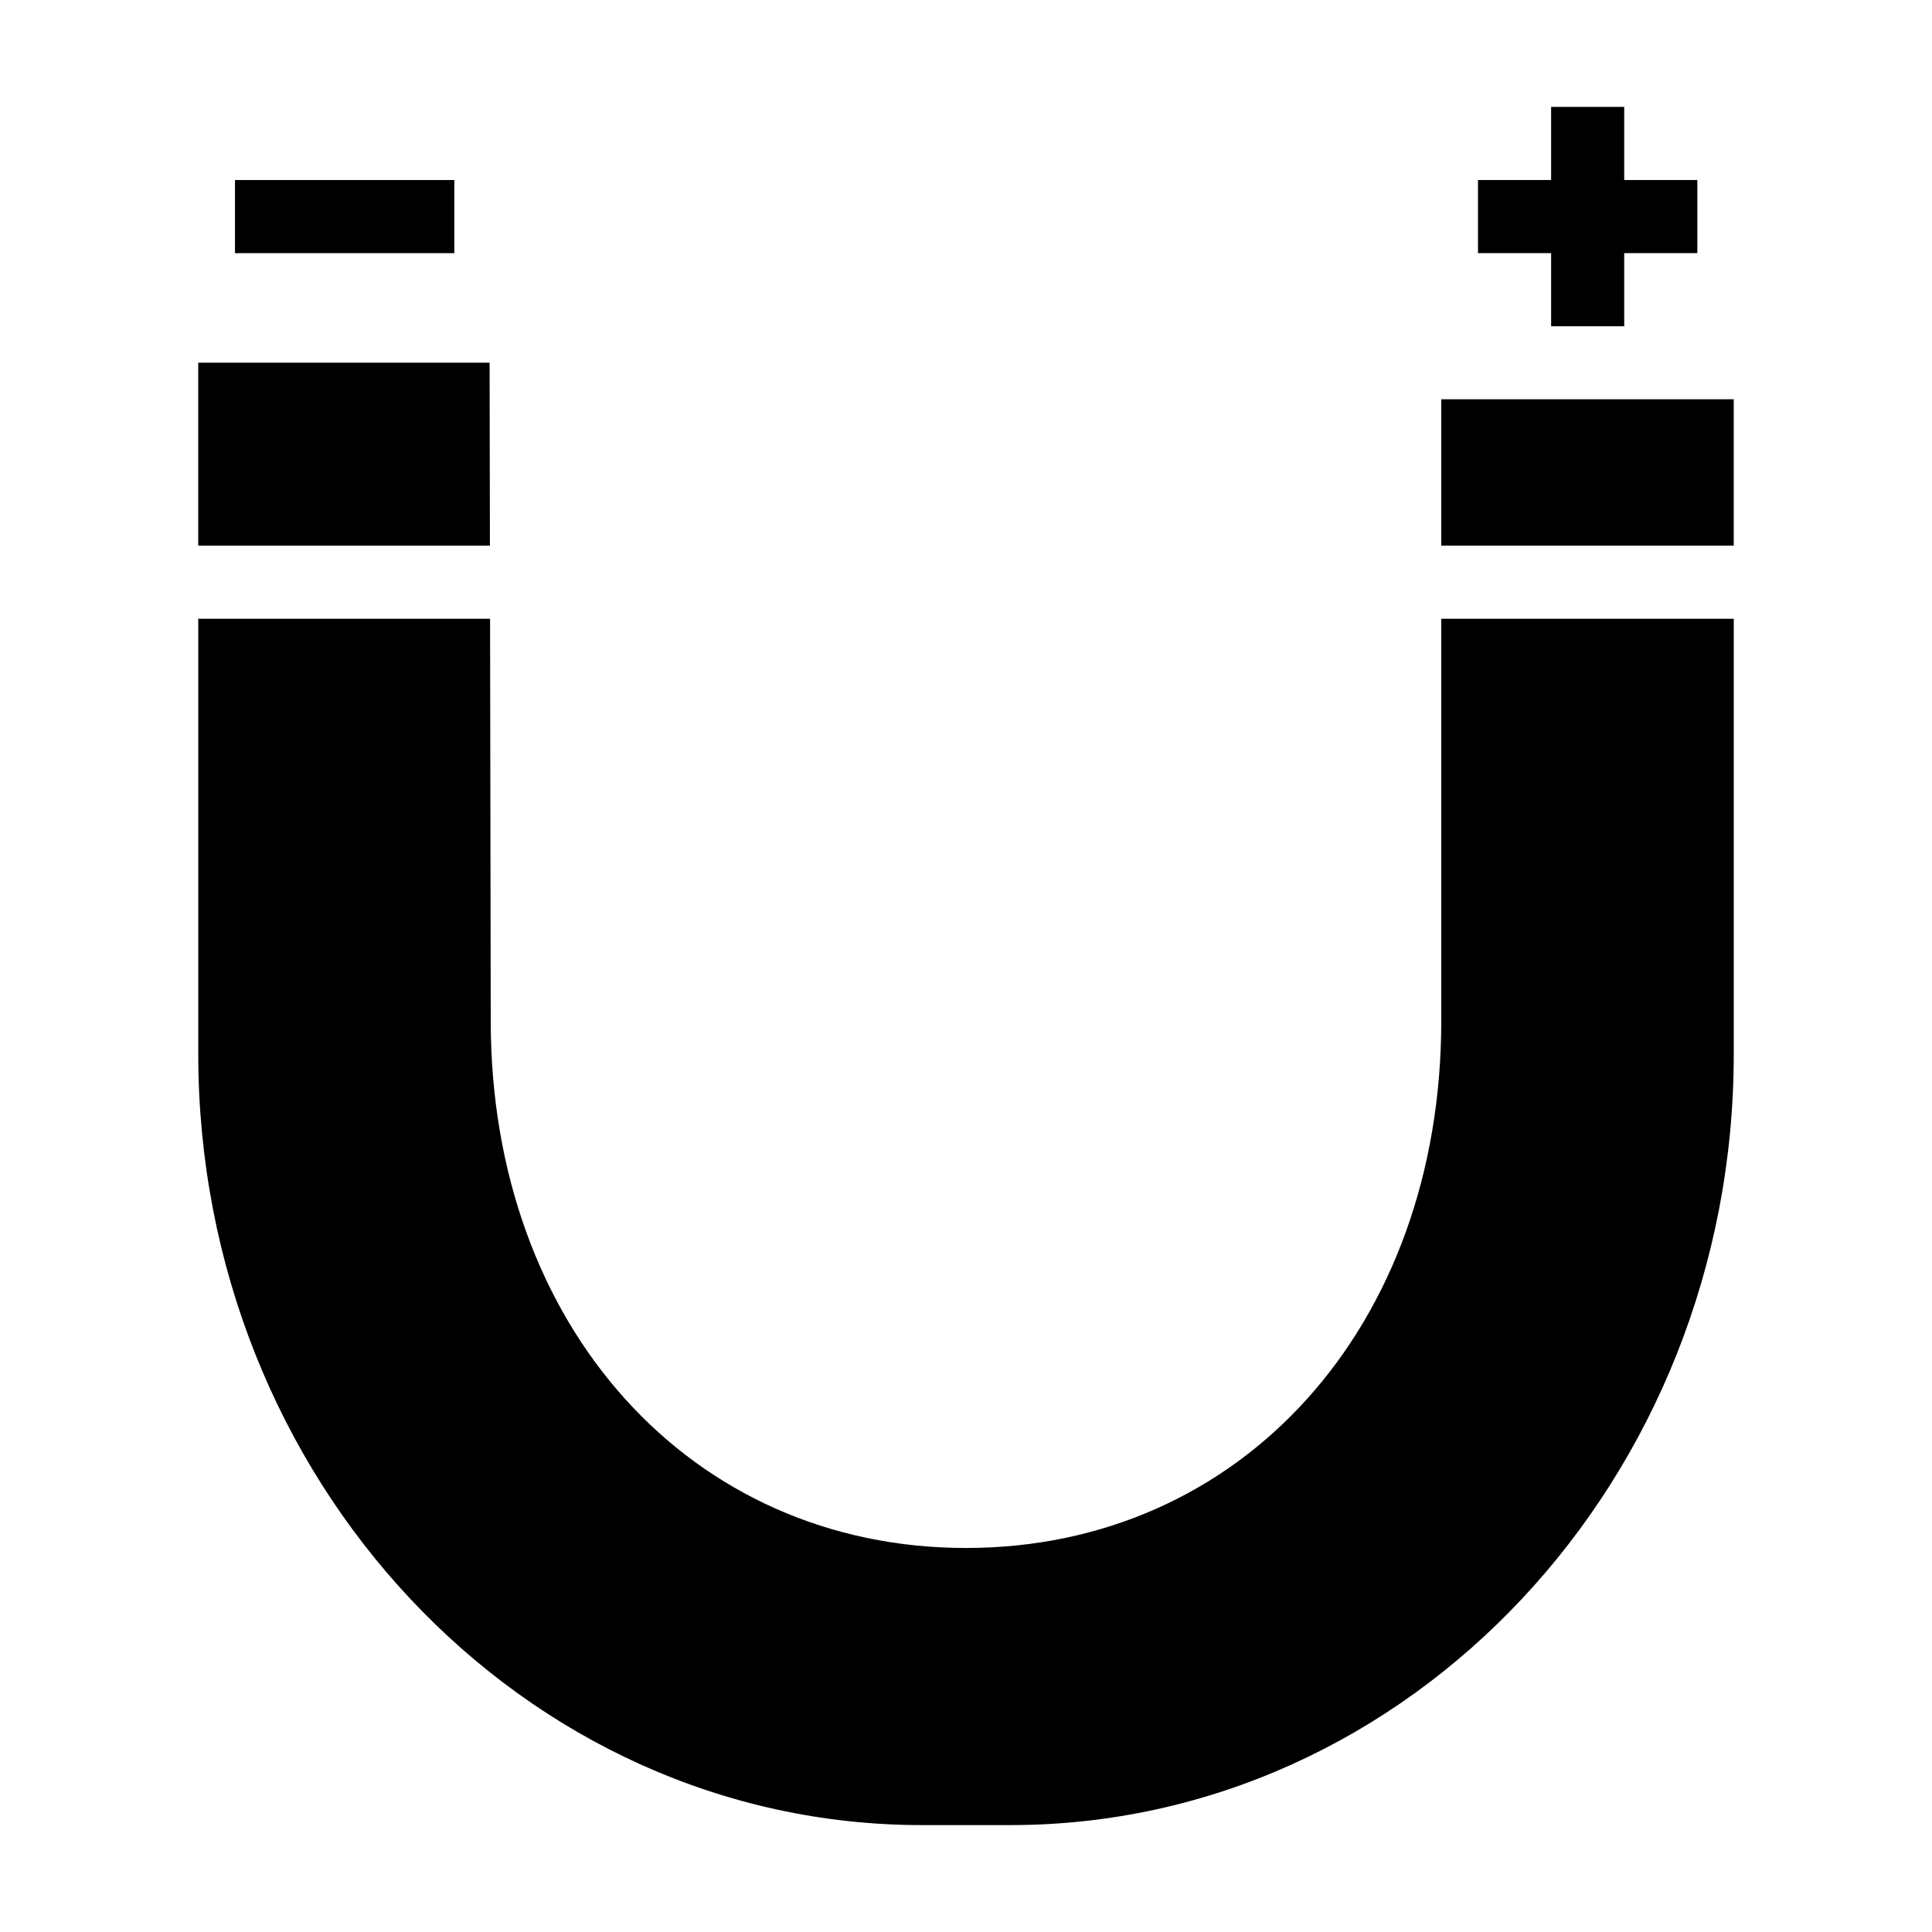 <?xml version="1.0" encoding="UTF-8"?>
<!-- Uploaded to: SVG Repo, www.svgrepo.com, Generator: SVG Repo Mixer Tools -->
<svg fill="#000000" width="800px" height="800px" version="1.1" viewBox="144 144 512 512" xmlns="http://www.w3.org/2000/svg">
 <g>
  <path d="m525.95 249.81h77.508v38.789h-77.508z"/>
  <path d="m525.95 414.52c0 80.996-52.898 139.71-125.95 139.71-72.957 0-125.95-58.715-125.95-139.71l-0.176-106.54-77.332-0.004v115.36c0 112.68 86.035 204.33 191.74 204.33h23.543c105.71 0.004 191.64-91.652 191.64-204.33v-115.36h-77.508z"/>
  <path d="m273.75 240.12h-77.219v48.48h77.301z"/>
  <path d="m555.06 230.46h19.375v-19.379h19.379v-19.375h-19.379v-19.379h-19.375v19.379h-19.379v19.375h19.379z"/>
  <path d="m206.27 191.71h58.133v19.379h-58.133z"/>
 </g>
</svg>